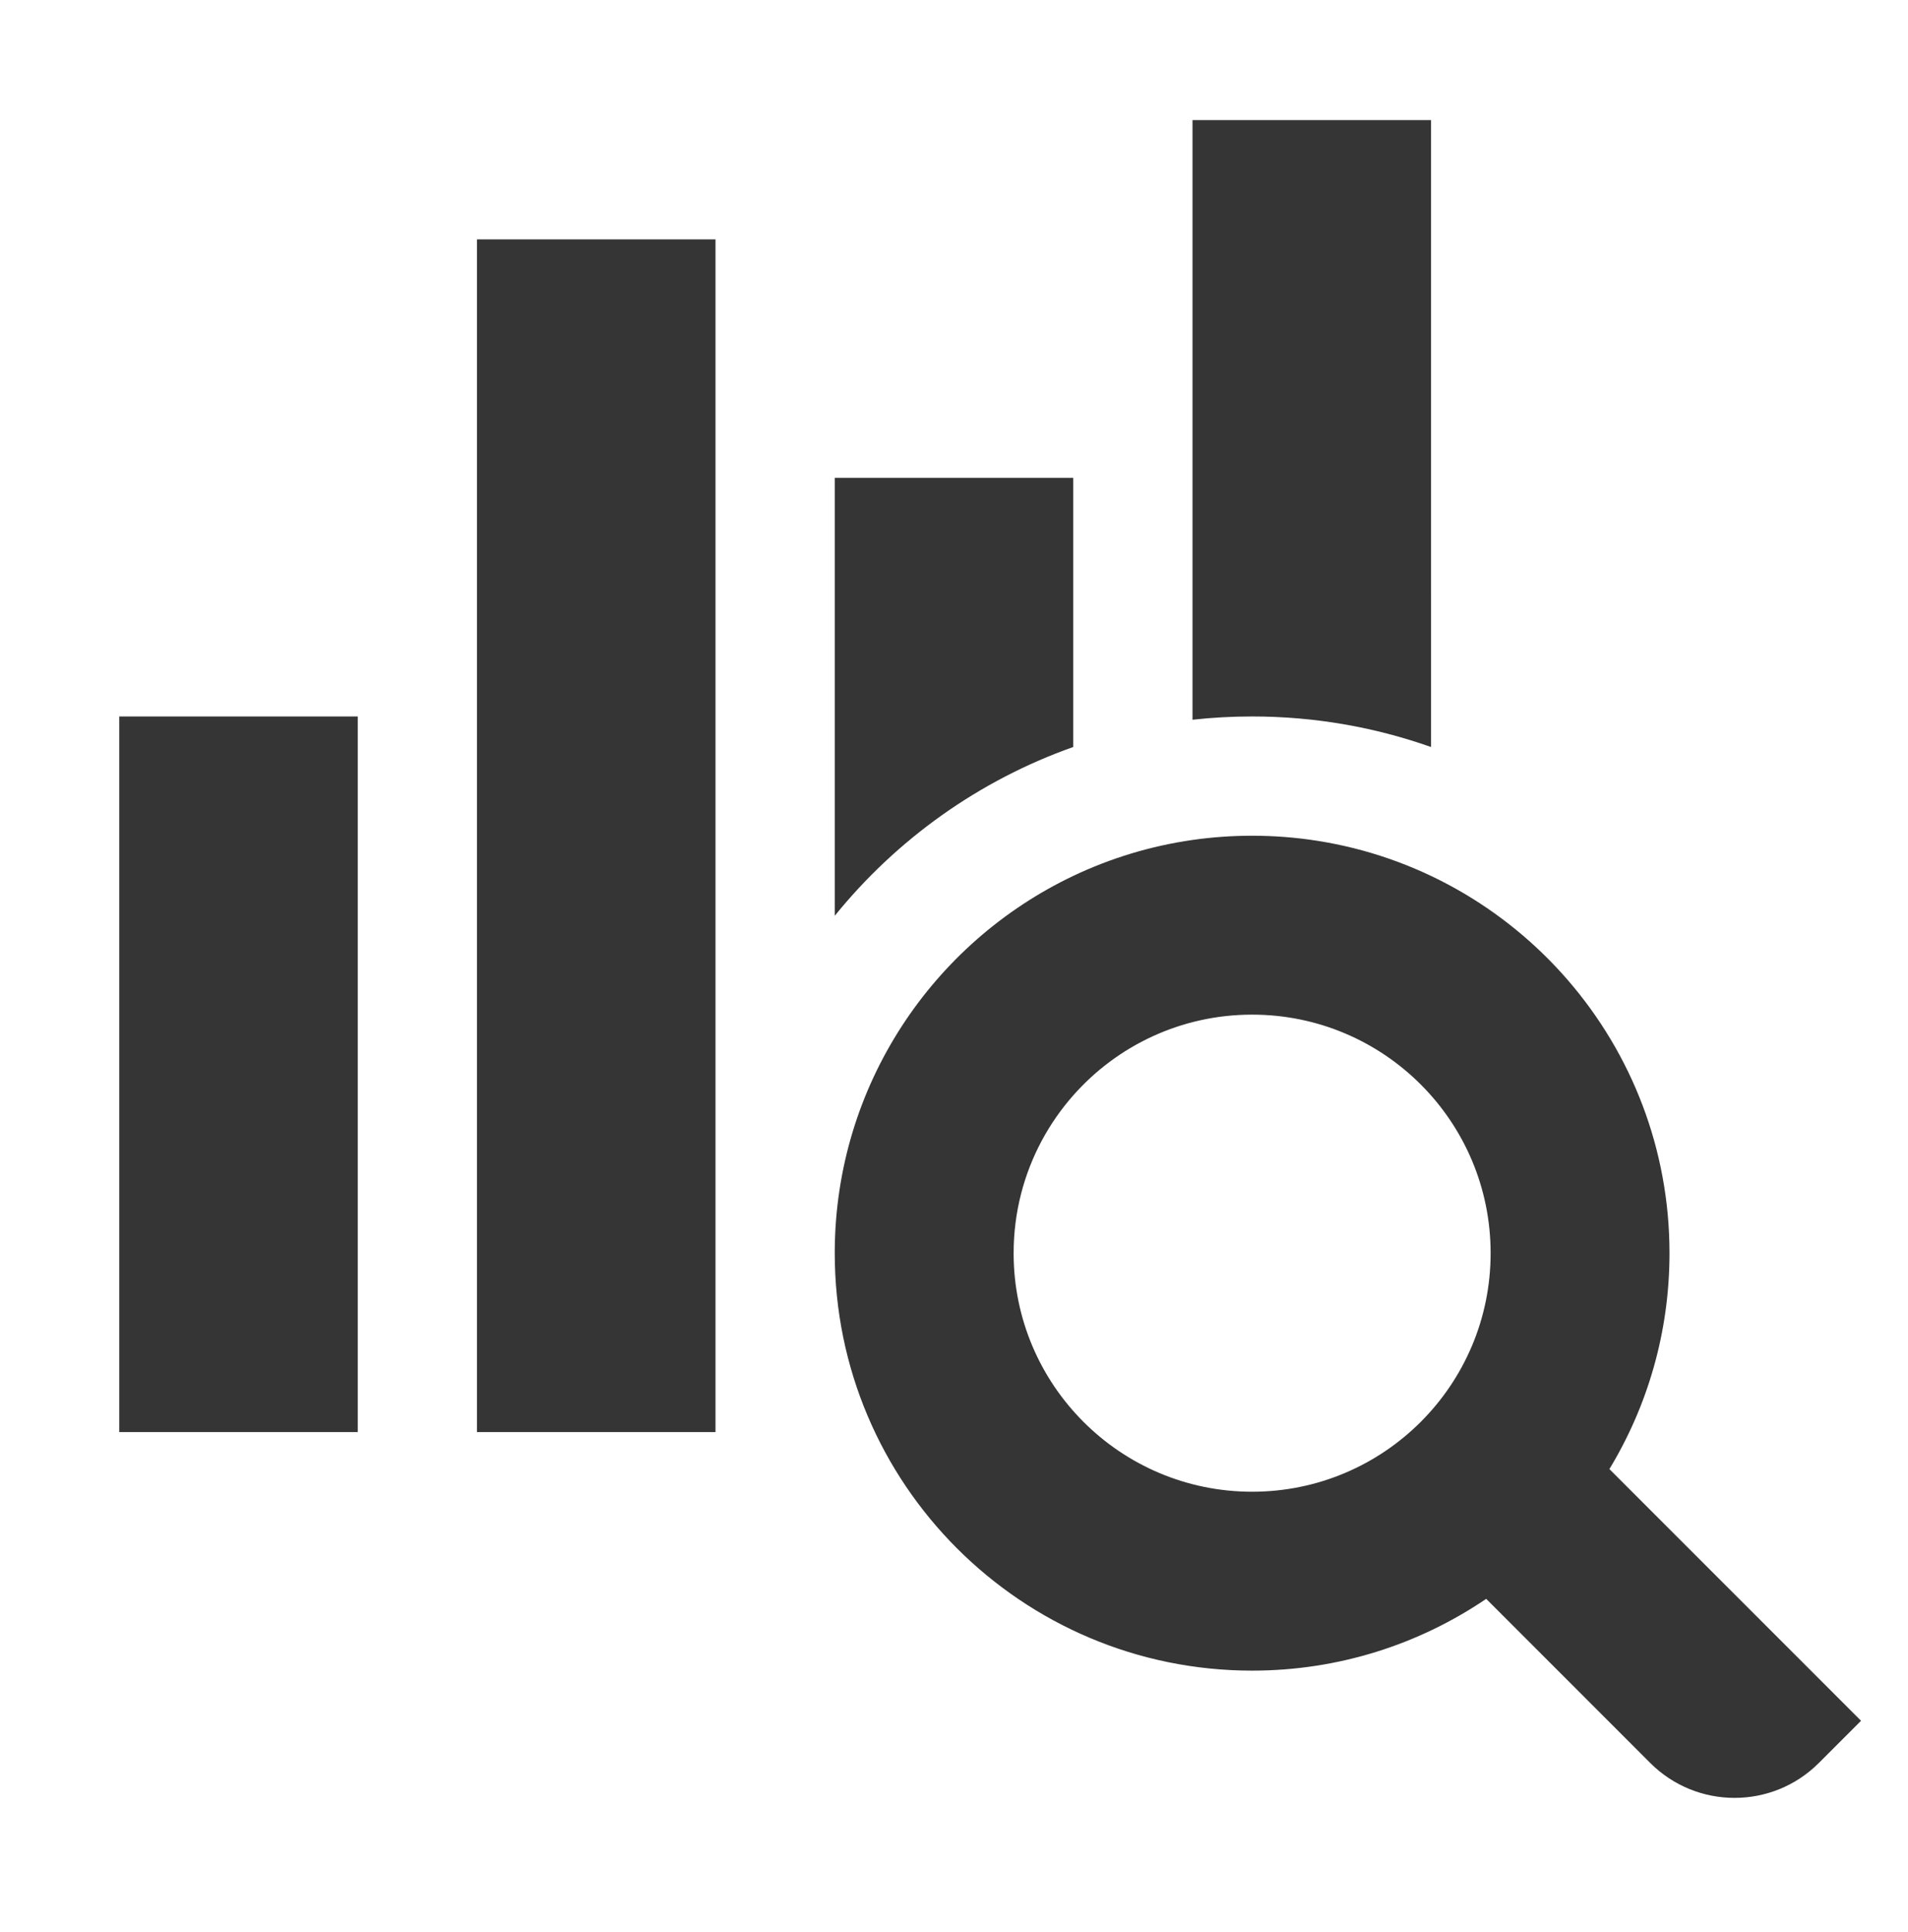 <svg width="80" height="81" viewBox="0 0 80 81" fill="none" xmlns="http://www.w3.org/2000/svg">
<path d="M60.001 31.316L60 5.035H50L50 30.172C50.821 30.081 51.655 30.035 52.5 30.035C55.13 30.035 57.655 30.486 60.001 31.316Z" fill="#353535"/>
<path d="M20 10.035H30V60.035H20V10.035Z" fill="#353535"/>
<path d="M15 30.035V60.035H5V30.035H15Z" fill="#353535"/>
<path d="M52.5 35.035C51.651 35.035 50.817 35.095 50 35.212C48.235 35.465 46.554 35.981 45 36.719C39.117 39.514 35.041 45.494 35 52.431C35 52.466 35 52.5 35 52.535C35 62.2 42.835 70.035 52.5 70.035C56.137 70.035 59.515 68.925 62.314 67.026L69.192 73.905C71.145 75.858 74.31 75.858 76.263 73.905L78.031 72.137L67.48 61.586C69.079 58.945 70 55.848 70 52.535C70 43.792 63.589 36.547 55.212 35.244C54.328 35.106 53.422 35.035 52.5 35.035ZM42.814 50.039C43.212 48.489 43.973 47.084 45 45.92C46.832 43.844 49.513 42.535 52.5 42.535C58.023 42.535 62.5 47.012 62.5 52.535C62.5 58.058 58.023 62.535 52.5 62.535C46.977 62.535 42.5 58.058 42.5 52.535C42.5 51.673 42.609 50.837 42.814 50.039Z" fill="#353535"/>
<path d="M35 38.391C37.59 35.191 41.041 32.715 45 31.315V20.035H35L35 38.391Z" fill="#353535"/>
</svg>
